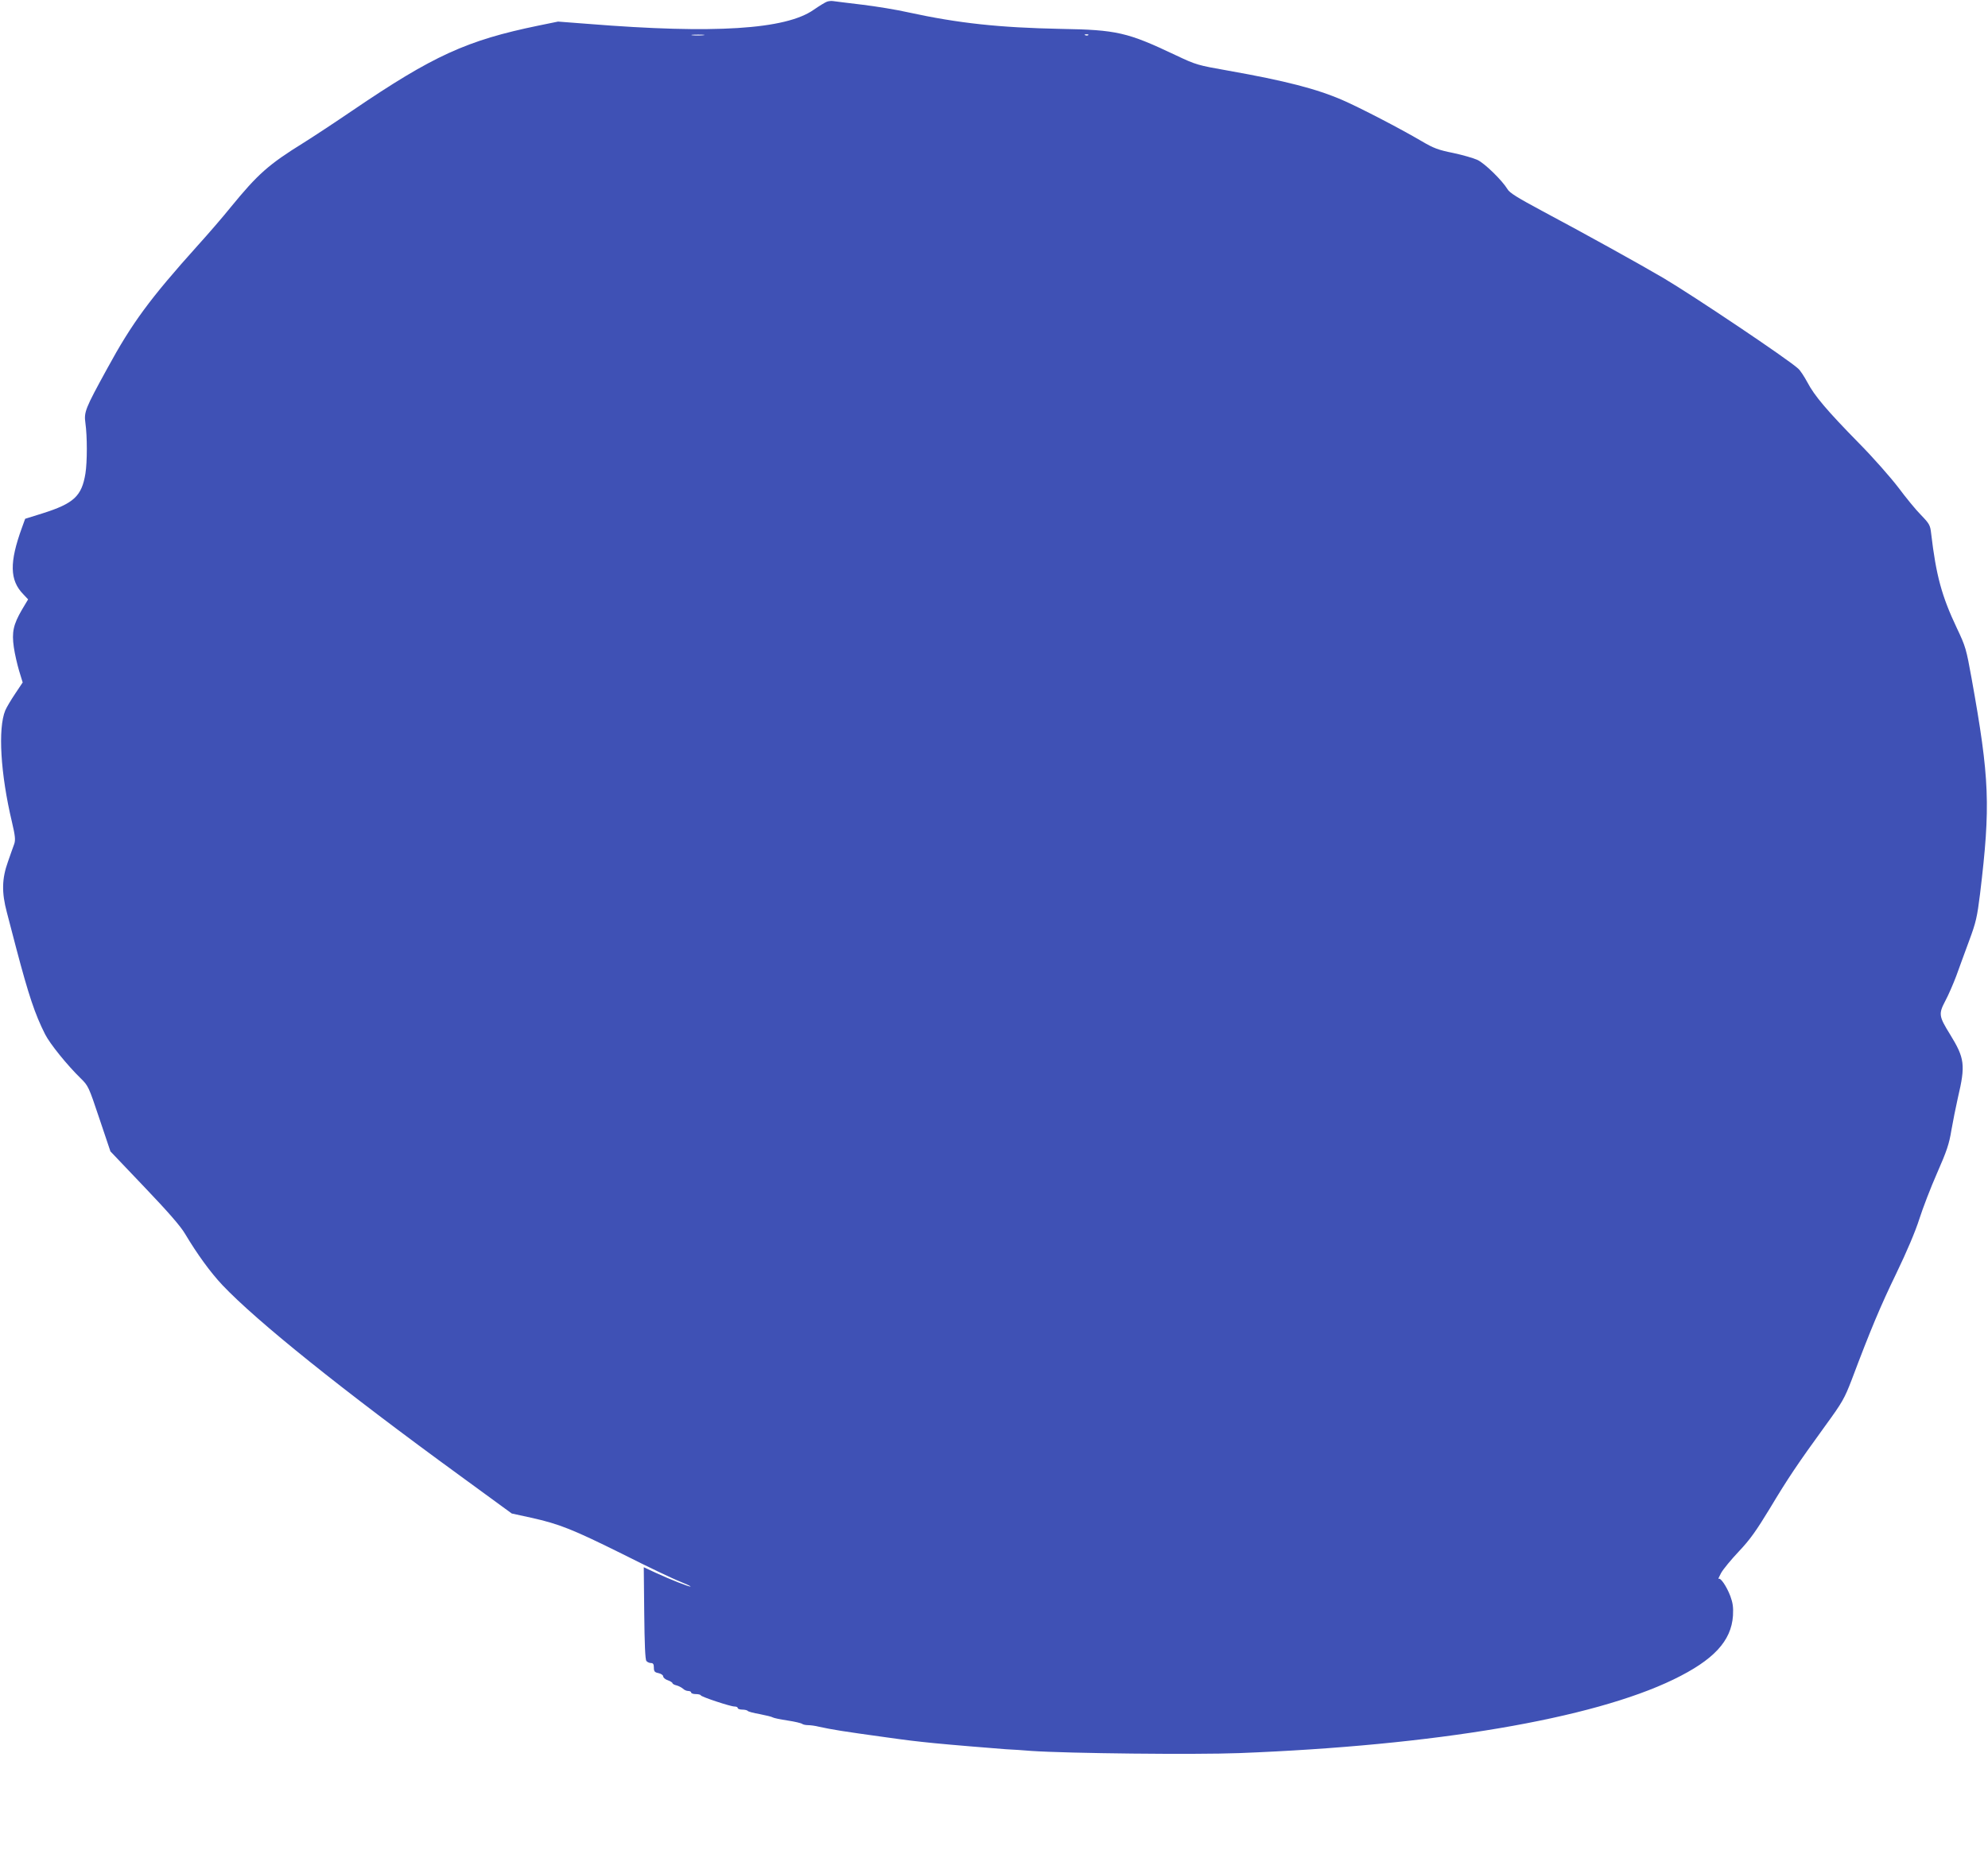<?xml version="1.0" standalone="no"?>
<!DOCTYPE svg PUBLIC "-//W3C//DTD SVG 20010904//EN"
 "http://www.w3.org/TR/2001/REC-SVG-20010904/DTD/svg10.dtd">
<svg version="1.0" xmlns="http://www.w3.org/2000/svg"
 width="1280pt" height="1194pt" viewBox="0 0 1280 1194"
 preserveAspectRatio="xMidYMid meet">
<g transform="translate(0,1194) scale(0.1,-0.1)"
fill="#3f51b5" stroke="none">
<path d="M5324 11929 c-11 -4 -49 -27 -85 -52 -181 -127 -641 -156 -1450 -91
l-196 15 -127 -26 c-461 -95 -676 -193 -1197 -547 -116 -79 -256 -171 -312
-206 -229 -142 -296 -202 -472 -417 -49 -61 -144 -171 -211 -245 -310 -345
-424 -500 -584 -794 -142 -259 -150 -279 -140 -351 12 -86 12 -249 0 -325 -24
-145 -74 -192 -276 -256 l-112 -35 -21 -58 c-81 -223 -79 -338 9 -428 l31 -33
-40 -67 c-55 -95 -66 -144 -52 -241 6 -43 22 -111 34 -152 l23 -75 -48 -72
c-27 -40 -56 -89 -64 -108 -48 -116 -31 -408 43 -719 21 -89 23 -115 15 -140
-6 -17 -25 -69 -41 -116 -39 -109 -41 -197 -7 -325 13 -49 40 -153 60 -230 81
-307 121 -426 186 -555 31 -62 143 -200 229 -284 50 -49 52 -54 121 -260 l71
-211 219 -230 c150 -157 233 -252 261 -300 80 -134 164 -249 241 -331 223
-235 771 -675 1533 -1230 l330 -241 124 -27 c184 -41 266 -74 591 -235 162
-82 328 -161 368 -176 39 -16 70 -30 68 -32 -4 -5 -131 45 -226 89 l-75 35 3
-295 c2 -195 6 -300 14 -309 6 -7 19 -13 29 -13 14 0 19 -7 19 -29 0 -25 5
-31 30 -36 17 -4 30 -13 30 -21 0 -8 14 -20 30 -25 17 -6 30 -15 30 -19 0 -4
12 -11 26 -14 15 -4 33 -14 41 -21 8 -8 23 -15 34 -15 10 0 19 -4 19 -10 0 -5
13 -10 29 -10 16 0 31 -3 33 -8 4 -10 191 -72 217 -72 12 0 21 -4 21 -10 0 -5
13 -10 29 -10 17 0 32 -4 35 -8 3 -5 38 -14 78 -21 40 -8 78 -17 83 -21 6 -4
48 -13 95 -20 47 -7 89 -17 95 -22 5 -4 22 -8 37 -8 15 0 47 -4 70 -10 88 -19
147 -29 438 -69 128 -18 185 -25 305 -37 98 -10 392 -34 460 -39 44 -2 118 -7
165 -11 235 -16 1053 -25 1340 -14 1259 49 2270 220 2795 474 258 125 372 247
383 411 3 55 -1 82 -17 126 -24 63 -64 122 -76 111 -4 -4 3 13 16 37 13 24 65
87 115 140 72 76 112 133 199 276 117 195 176 283 358 534 110 151 123 175
169 294 120 319 186 477 288 687 68 141 123 271 148 350 22 69 73 202 114 295
62 141 78 188 92 275 10 58 29 152 42 210 50 212 44 255 -50 408 -73 118 -75
132 -31 216 20 37 51 109 70 159 18 51 56 153 83 227 45 121 52 153 71 305 68
567 62 738 -55 1388 -34 188 -38 203 -95 323 -97 205 -133 337 -165 608 -6 54
-11 63 -66 120 -33 33 -98 113 -145 176 -48 63 -161 192 -253 285 -208 212
-288 307 -333 393 -20 37 -46 77 -59 88 -66 61 -673 468 -867 583 -153 90
-514 290 -777 430 -162 87 -215 119 -228 143 -34 56 -146 166 -193 188 -26 12
-96 32 -157 45 -94 19 -125 30 -201 75 -145 85 -398 216 -508 264 -169 74
-373 126 -739 191 -198 35 -206 37 -339 100 -310 147 -378 163 -739 169 -396
8 -658 36 -980 106 -74 17 -209 39 -300 50 -91 11 -174 21 -186 23 -11 2 -30
0 -40 -4z m-797 -216 c-20 -2 -52 -2 -70 0 -17 2 0 4 38 4 39 0 53 -2 32 -4z
m2480 1 c-3 -3 -12 -4 -19 -1 -8 3 -5 6 6 6 11 1 17 -2 13 -5z"/>
</g>
</svg>
